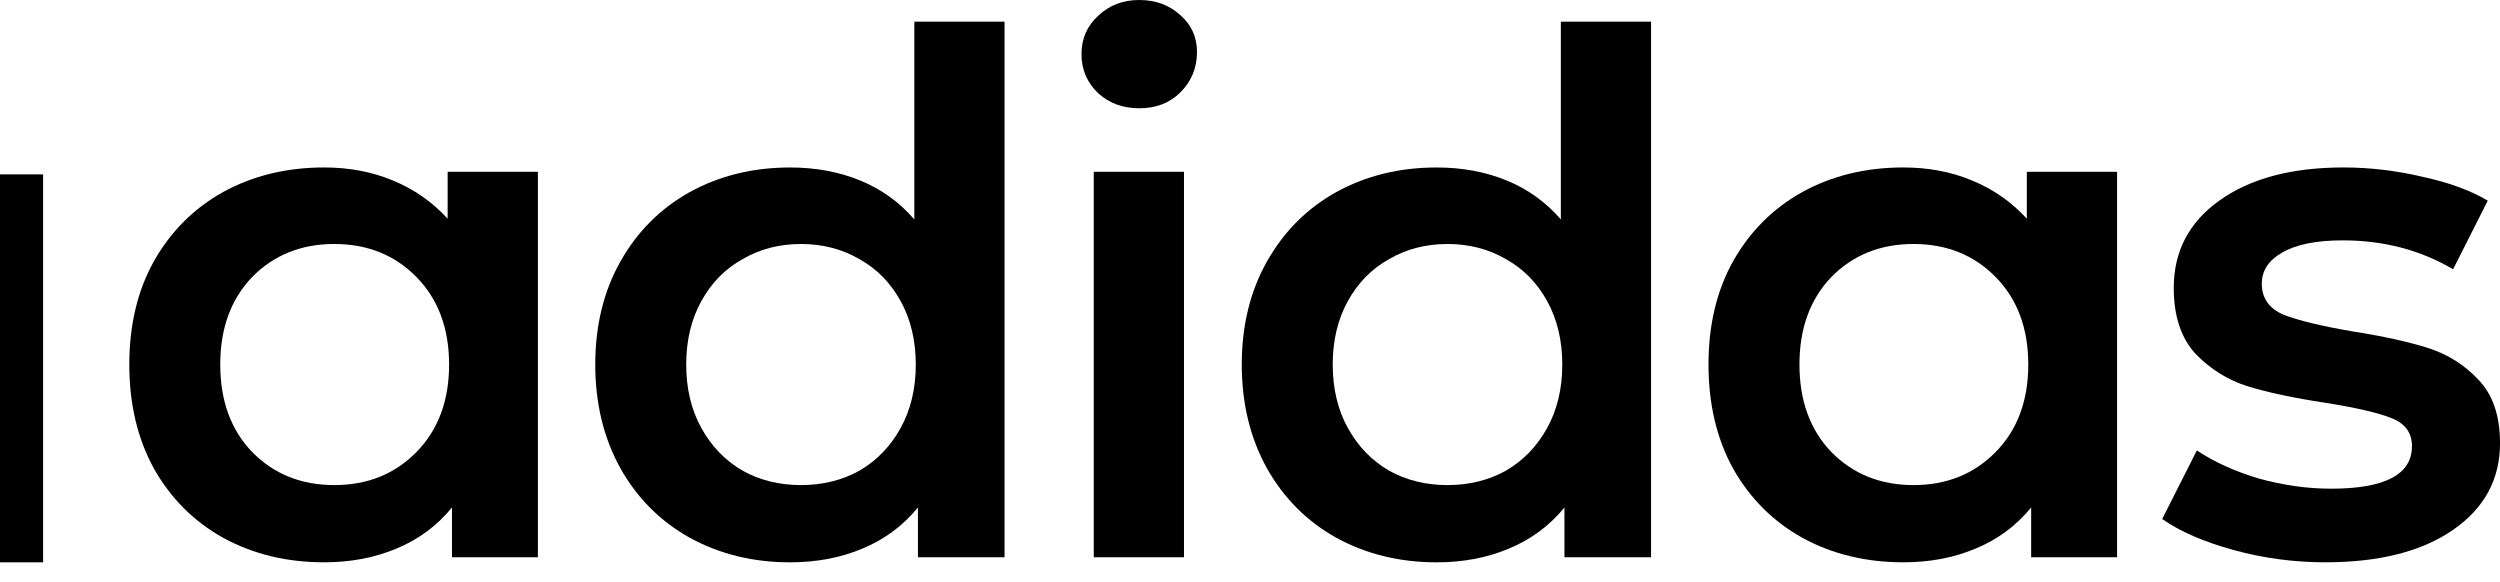 <svg width="116" height="27" viewBox="0 0 116 27" fill="none" xmlns="http://www.w3.org/2000/svg">
<path d="M0 8.092H2V26.092H0V8.092Z" fill="black"/>
<path d="M107.896 26.091C106.444 26.091 105.027 25.902 103.642 25.522C102.258 25.142 101.152 24.662 100.326 24.082L101.934 20.9C102.738 21.436 103.698 21.871 104.814 22.206C105.953 22.519 107.07 22.675 108.164 22.675C110.665 22.675 111.915 22.016 111.915 20.699C111.915 20.074 111.591 19.638 110.944 19.393C110.319 19.147 109.303 18.913 107.896 18.689C106.422 18.466 105.216 18.209 104.278 17.919C103.363 17.629 102.559 17.126 101.867 16.412C101.197 15.675 100.862 14.659 100.862 13.364C100.862 11.667 101.565 10.316 102.972 9.311C104.401 8.284 106.322 7.77 108.733 7.77C109.961 7.77 111.189 7.915 112.418 8.206C113.646 8.474 114.65 8.842 115.432 9.311L113.824 12.493C112.306 11.6 110.598 11.153 108.7 11.153C107.472 11.153 106.534 11.343 105.886 11.723C105.261 12.08 104.948 12.56 104.948 13.163C104.948 13.833 105.283 14.313 105.953 14.603C106.645 14.871 107.706 15.128 109.135 15.373C110.564 15.597 111.736 15.854 112.652 16.144C113.568 16.434 114.349 16.925 114.997 17.617C115.666 18.31 116.001 19.292 116.001 20.565C116.001 22.24 115.276 23.579 113.824 24.584C112.373 25.589 110.397 26.091 107.896 26.091Z" fill="black"/>
<path d="M98.232 7.971V25.857H94.246V23.546C93.554 24.395 92.694 25.031 91.667 25.455C90.662 25.879 89.546 26.091 88.318 26.091C86.576 26.091 85.013 25.712 83.629 24.953C82.267 24.194 81.195 23.122 80.413 21.737C79.654 20.353 79.274 18.745 79.274 16.914C79.274 15.083 79.654 13.487 80.413 12.124C81.195 10.74 82.267 9.668 83.629 8.909C85.013 8.15 86.576 7.77 88.318 7.77C89.479 7.77 90.54 7.971 91.5 8.373C92.482 8.775 93.331 9.367 94.045 10.148V7.971H98.232ZM88.787 22.508C90.328 22.508 91.6 21.994 92.605 20.967C93.61 19.94 94.112 18.589 94.112 16.914C94.112 15.239 93.61 13.889 92.605 12.861C91.6 11.834 90.328 11.321 88.787 11.321C87.246 11.321 85.973 11.834 84.968 12.861C83.986 13.889 83.495 15.239 83.495 16.914C83.495 18.589 83.986 19.94 84.968 20.967C85.973 21.994 87.246 22.508 88.787 22.508Z" fill="black"/>
<path d="M76.609 1.005V25.858H72.59V23.547C71.898 24.395 71.038 25.032 70.011 25.456C69.006 25.88 67.89 26.092 66.662 26.092C64.942 26.092 63.39 25.712 62.006 24.953C60.644 24.194 59.572 23.122 58.791 21.738C58.009 20.331 57.618 18.723 57.618 16.915C57.618 15.106 58.009 13.509 58.791 12.125C59.572 10.741 60.644 9.669 62.006 8.91C63.39 8.15 64.942 7.771 66.662 7.771C67.845 7.771 68.928 7.972 69.91 8.374C70.893 8.776 71.73 9.379 72.423 10.182V1.005H76.609ZM67.164 22.508C68.169 22.508 69.073 22.285 69.877 21.838C70.681 21.369 71.317 20.711 71.786 19.862C72.255 19.014 72.49 18.031 72.49 16.915C72.49 15.798 72.255 14.816 71.786 13.967C71.317 13.119 70.681 12.471 69.877 12.025C69.073 11.556 68.169 11.321 67.164 11.321C66.159 11.321 65.255 11.556 64.451 12.025C63.647 12.471 63.011 13.119 62.542 13.967C62.073 14.816 61.838 15.798 61.838 16.915C61.838 18.031 62.073 19.014 62.542 19.862C63.011 20.711 63.647 21.369 64.451 21.838C65.255 22.285 66.159 22.508 67.164 22.508Z" fill="black"/>
<path d="M50.75 7.972H54.937V25.857H50.75V7.972ZM52.86 5.024C52.101 5.024 51.465 4.79 50.951 4.321C50.438 3.829 50.181 3.227 50.181 2.512C50.181 1.798 50.438 1.206 50.951 0.737C51.465 0.246 52.101 0 52.86 0C53.619 0 54.256 0.234 54.769 0.703C55.283 1.15 55.54 1.719 55.54 2.412C55.54 3.148 55.283 3.774 54.769 4.287C54.278 4.778 53.642 5.024 52.86 5.024Z" fill="black"/>
<path d="M46.611 1.005V25.858H42.592V23.547C41.9 24.395 41.04 25.032 40.013 25.456C39.008 25.88 37.892 26.092 36.663 26.092C34.944 26.092 33.392 25.712 32.008 24.953C30.646 24.194 29.574 23.122 28.792 21.738C28.011 20.331 27.62 18.723 27.62 16.915C27.62 15.106 28.011 13.509 28.792 12.125C29.574 10.741 30.646 9.669 32.008 8.91C33.392 8.15 34.944 7.771 36.663 7.771C37.847 7.771 38.93 7.972 39.912 8.374C40.895 8.776 41.732 9.379 42.425 10.182V1.005H46.611ZM37.166 22.508C38.171 22.508 39.075 22.285 39.879 21.838C40.683 21.369 41.319 20.711 41.788 19.862C42.257 19.014 42.492 18.031 42.492 16.915C42.492 15.798 42.257 14.816 41.788 13.967C41.319 13.119 40.683 12.471 39.879 12.025C39.075 11.556 38.171 11.321 37.166 11.321C36.161 11.321 35.257 11.556 34.453 12.025C33.649 12.471 33.013 13.119 32.544 13.967C32.075 14.816 31.84 15.798 31.84 16.915C31.84 18.031 32.075 19.014 32.544 19.862C33.013 20.711 33.649 21.369 34.453 21.838C35.257 22.285 36.161 22.508 37.166 22.508Z" fill="black"/>
<path d="M24.958 7.971V25.857H20.972V23.546C20.28 24.395 19.42 25.031 18.393 25.455C17.388 25.879 16.271 26.091 15.043 26.091C13.302 26.091 11.739 25.712 10.354 24.953C8.992 24.194 7.92 23.122 7.139 21.737C6.38 20.353 6 18.745 6 16.914C6 15.083 6.38 13.487 7.139 12.124C7.92 10.74 8.992 9.668 10.354 8.909C11.739 8.15 13.302 7.77 15.043 7.77C16.204 7.77 17.265 7.971 18.225 8.373C19.208 8.775 20.056 9.367 20.771 10.148V7.971H24.958ZM15.512 22.508C17.053 22.508 18.326 21.994 19.331 20.967C20.335 19.94 20.838 18.589 20.838 16.914C20.838 15.239 20.335 13.889 19.331 12.861C18.326 11.834 17.053 11.321 15.512 11.321C13.972 11.321 12.699 11.834 11.694 12.861C10.711 13.889 10.22 15.239 10.22 16.914C10.22 18.589 10.711 19.94 11.694 20.967C12.699 21.994 13.972 22.508 15.512 22.508Z" fill="black"/>
</svg>
